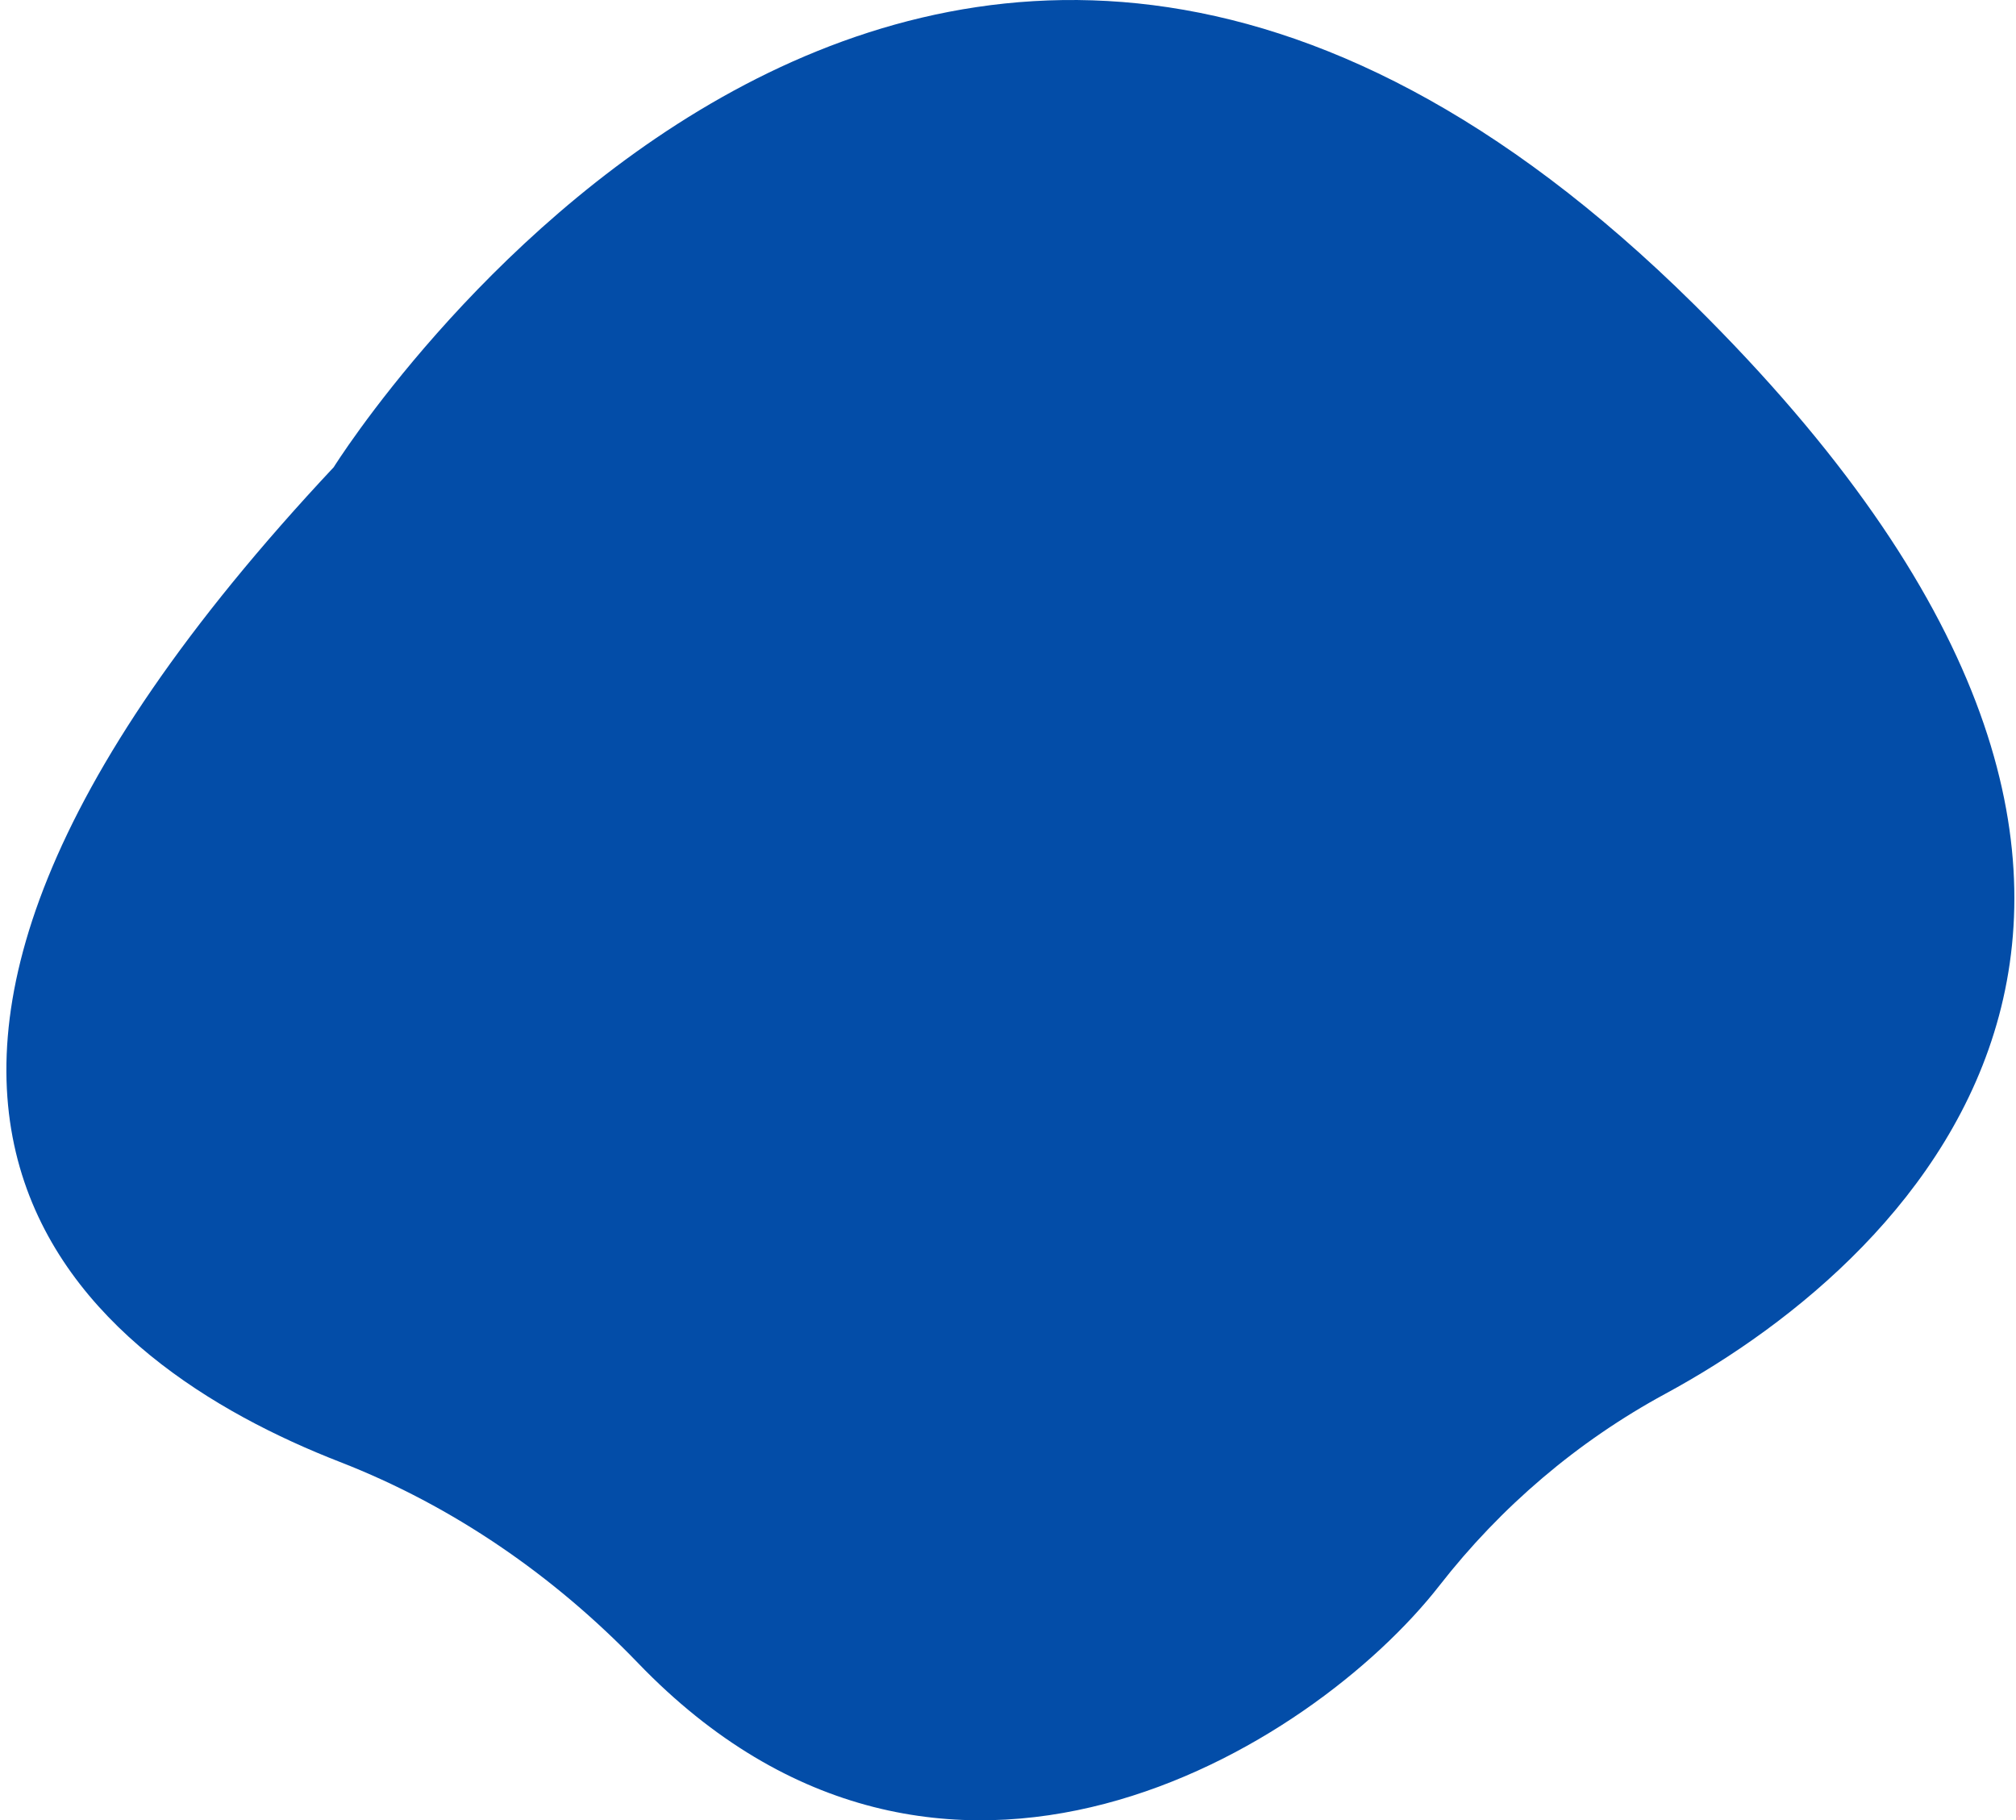 <svg width="237" height="214" viewBox="0 0 237 214" fill="none" xmlns="http://www.w3.org/2000/svg">
<path d="M39.245 54.905C39.245 54.905 107.638 -54.673 199.138 35.778C268.733 104.577 226.292 147.33 195.774 163.859C185.457 169.45 176.444 177.136 169.23 186.389C154.265 205.586 110.699 232.593 75.007 195.513C65.11 185.233 53.239 177.034 39.944 171.864C10.768 160.51 -30.973 129.827 39.25 54.905H39.245Z" fill="#034DA8"/>
</svg>
